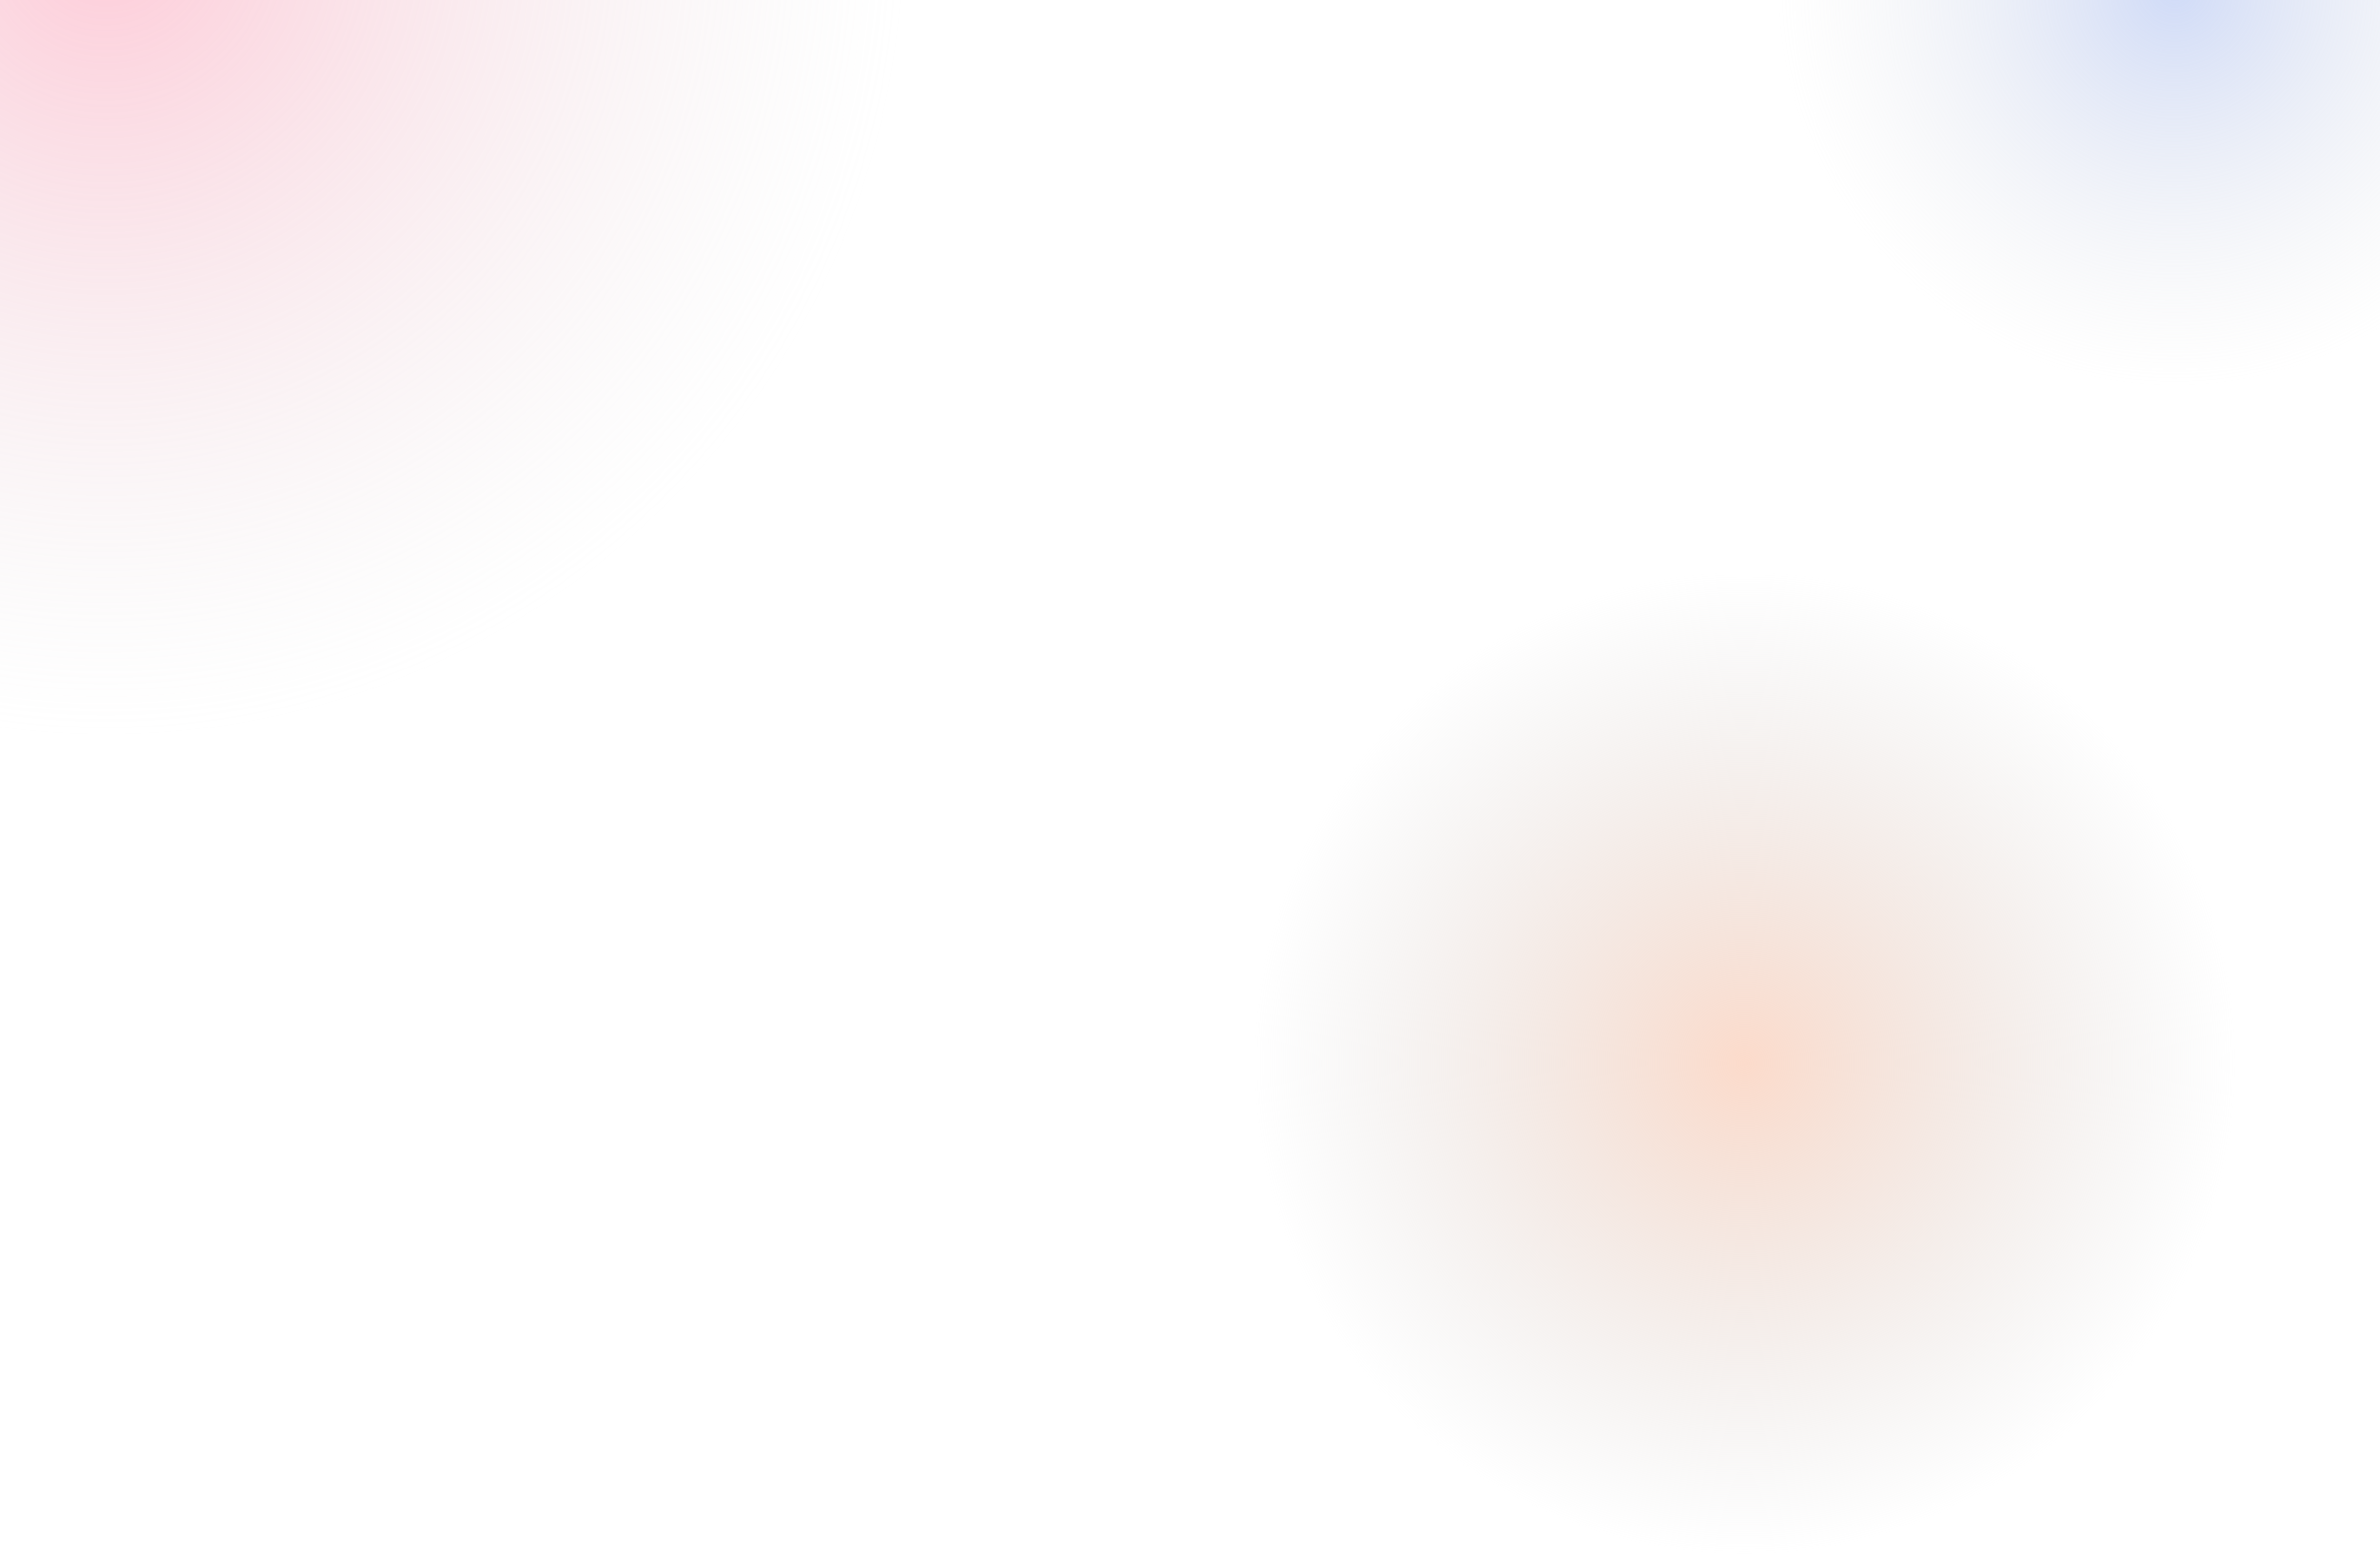 <svg width="1920" height="1254" viewBox="0 0 1920 1254" fill="none" xmlns="http://www.w3.org/2000/svg">
<circle opacity="0.5" cx="85.5" cy="-50.5" r="645.5" fill="url(#paint0_radial_6276_79657)"/>
<circle cx="1407.5" cy="857.5" r="396.5" fill="url(#paint1_radial_6276_79657)"/>
<circle opacity="0.5" cx="1754.5" cy="-9.5" r="321.5" fill="url(#paint2_radial_6276_79657)"/>
<defs>
<radialGradient id="paint0_radial_6276_79657" cx="0" cy="0" r="1" gradientUnits="userSpaceOnUse" gradientTransform="translate(85.5 -50.5) rotate(90) scale(645.5)">
<stop stop-color="#FE98B2"/>
<stop offset="1" stop-color="#D9D9D9" stop-opacity="0"/>
</radialGradient>
<radialGradient id="paint1_radial_6276_79657" cx="0" cy="0" r="1" gradientUnits="userSpaceOnUse" gradientTransform="translate(1407.5 857.5) rotate(90) scale(396.5)">
<stop stop-color="#FCDBCB"/>
<stop offset="1" stop-color="#D9D9D9" stop-opacity="0"/>
</radialGradient>
<radialGradient id="paint2_radial_6276_79657" cx="0" cy="0" r="1" gradientUnits="userSpaceOnUse" gradientTransform="translate(1754.5 -9.5) rotate(90) scale(321.5)">
<stop stop-color="#A1B7F0"/>
<stop offset="1" stop-color="#D9D9D9" stop-opacity="0"/>
</radialGradient>
</defs>
</svg>
